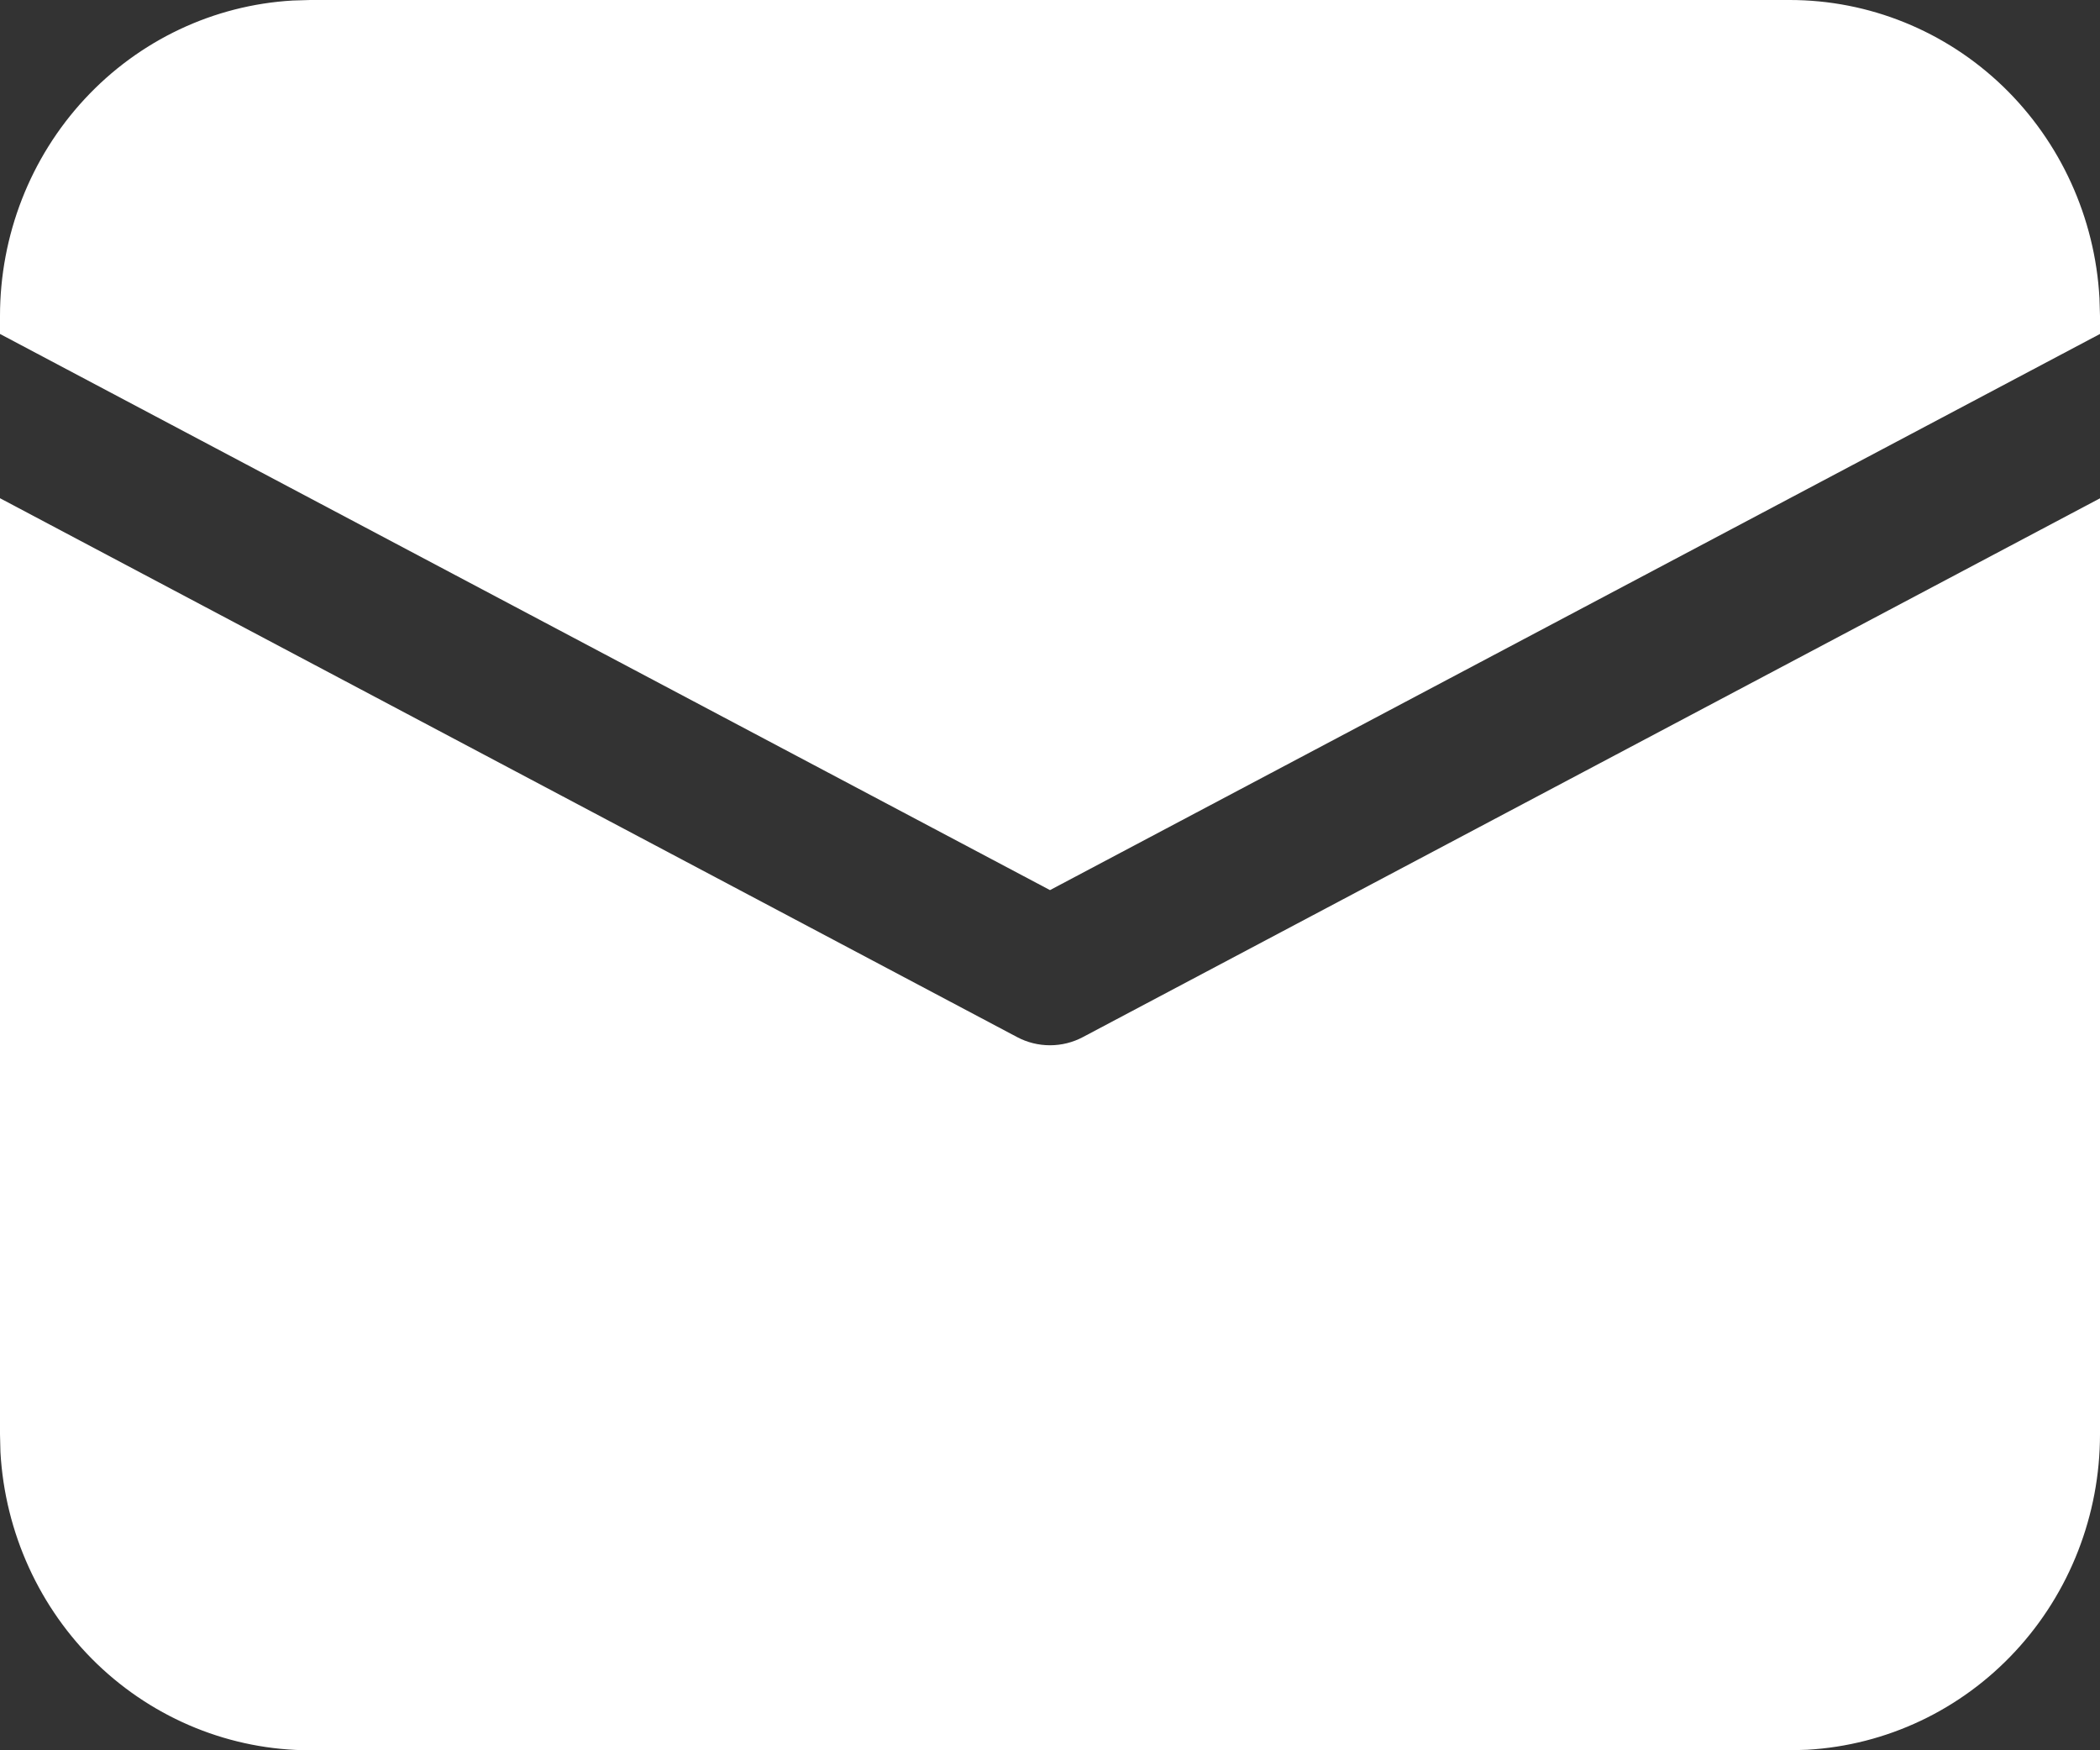<?xml version="1.0" encoding="UTF-8"?> <svg xmlns="http://www.w3.org/2000/svg" width="24" height="20" viewBox="0 0 24 20" fill="none"><rect x="0" y="0" width="24" height="20" fill="#333333" stroke="none"/> <path d="M7.60929e-09 5.693L11.623 11.85C11.739 11.912 11.869 11.944 12 11.944C12.131 11.944 12.261 11.912 12.377 11.85L24 5.694V16.389C24 17.311 23.654 18.199 23.032 18.869C22.41 19.54 21.559 19.942 20.655 19.994L20.454 20H3.545C2.64 20 1.769 19.647 1.11 19.014C0.452 18.38 0.057 17.514 0.005 16.593L7.60929e-09 16.389V5.693ZM3.545 7.75021e-09H20.454C21.36 -6.03853e-05 22.232 0.353 22.89 0.986C23.548 1.62 23.943 2.486 23.994 3.407L24 3.611V3.816L12 10.171L7.60929e-09 3.816V3.611C-5.92873e-05 2.689 0.346 1.801 0.968 1.131C1.59 0.46 2.441 0.058 3.345 0.006L3.545 7.75021e-09H20.454H3.545Z" fill="white"></path> </svg> 